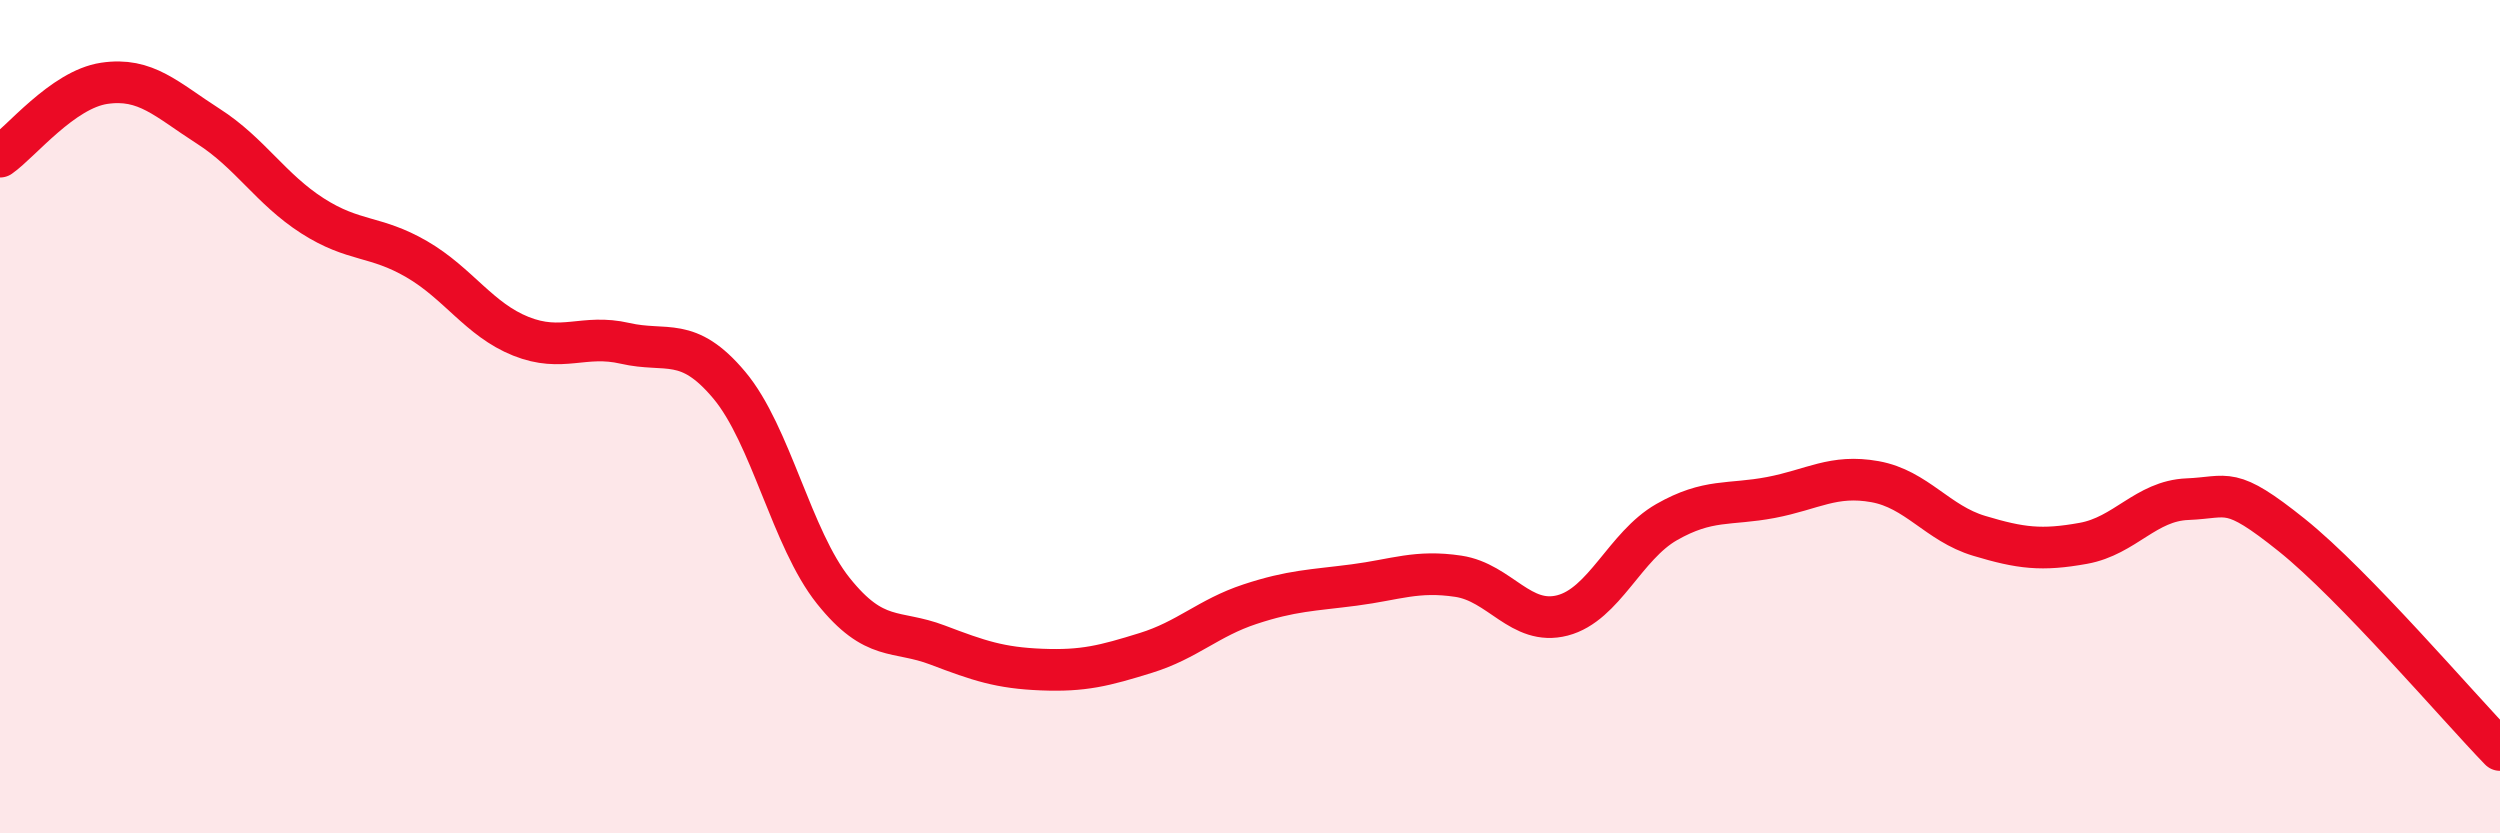 
    <svg width="60" height="20" viewBox="0 0 60 20" xmlns="http://www.w3.org/2000/svg">
      <path
        d="M 0,3.76 C 0.5,3.41 1.5,2.15 2.5,2 C 3.5,1.85 4,2.39 5,3.03 C 6,3.67 6.5,4.54 7.5,5.18 C 8.5,5.82 9,5.64 10,6.22 C 11,6.8 11.5,7.67 12.5,8.07 C 13.5,8.47 14,8.01 15,8.24 C 16,8.47 16.5,8.05 17.5,9.24 C 18.5,10.43 19,12.93 20,14.18 C 21,15.43 21.5,15.1 22.5,15.48 C 23.5,15.86 24,16.03 25,16.07 C 26,16.11 26.5,15.98 27.5,15.67 C 28.5,15.36 29,14.83 30,14.5 C 31,14.17 31.5,14.17 32.5,14.04 C 33.5,13.91 34,13.68 35,13.83 C 36,13.98 36.5,15.03 37.5,14.77 C 38.5,14.51 39,13.1 40,12.53 C 41,11.96 41.5,12.13 42.5,11.94 C 43.5,11.75 44,11.38 45,11.56 C 46,11.74 46.5,12.56 47.5,12.86 C 48.5,13.16 49,13.22 50,13.04 C 51,12.86 51.5,12.02 52.5,11.98 C 53.5,11.94 53.5,11.64 55,12.84 C 56.5,14.04 59,16.97 60,18L60 20L0 20Z"
        fill="#EB0A25"
        opacity="0.1"
        stroke-linecap="round"
        stroke-linejoin="round"
      />
      <path
        d="M 0,3.76 C 0.5,3.41 1.5,2.15 2.5,2 C 3.5,1.85 4,2.39 5,3.03 C 6,3.67 6.5,4.54 7.5,5.18 C 8.5,5.82 9,5.64 10,6.22 C 11,6.8 11.5,7.67 12.5,8.07 C 13.5,8.47 14,8.01 15,8.24 C 16,8.47 16.5,8.05 17.5,9.24 C 18.5,10.43 19,12.93 20,14.18 C 21,15.43 21.5,15.1 22.5,15.48 C 23.5,15.86 24,16.03 25,16.07 C 26,16.11 26.5,15.98 27.5,15.67 C 28.5,15.36 29,14.83 30,14.5 C 31,14.17 31.5,14.17 32.5,14.04 C 33.5,13.91 34,13.68 35,13.83 C 36,13.98 36.5,15.03 37.5,14.77 C 38.5,14.51 39,13.1 40,12.53 C 41,11.96 41.5,12.13 42.5,11.94 C 43.5,11.75 44,11.38 45,11.56 C 46,11.74 46.5,12.56 47.5,12.86 C 48.5,13.16 49,13.22 50,13.04 C 51,12.86 51.5,12.02 52.5,11.98 C 53.5,11.94 53.5,11.64 55,12.84 C 56.5,14.04 59,16.97 60,18"
        stroke="#EB0A25"
        stroke-width="1"
        fill="none"
        stroke-linecap="round"
        stroke-linejoin="round"
      />
    </svg>
  